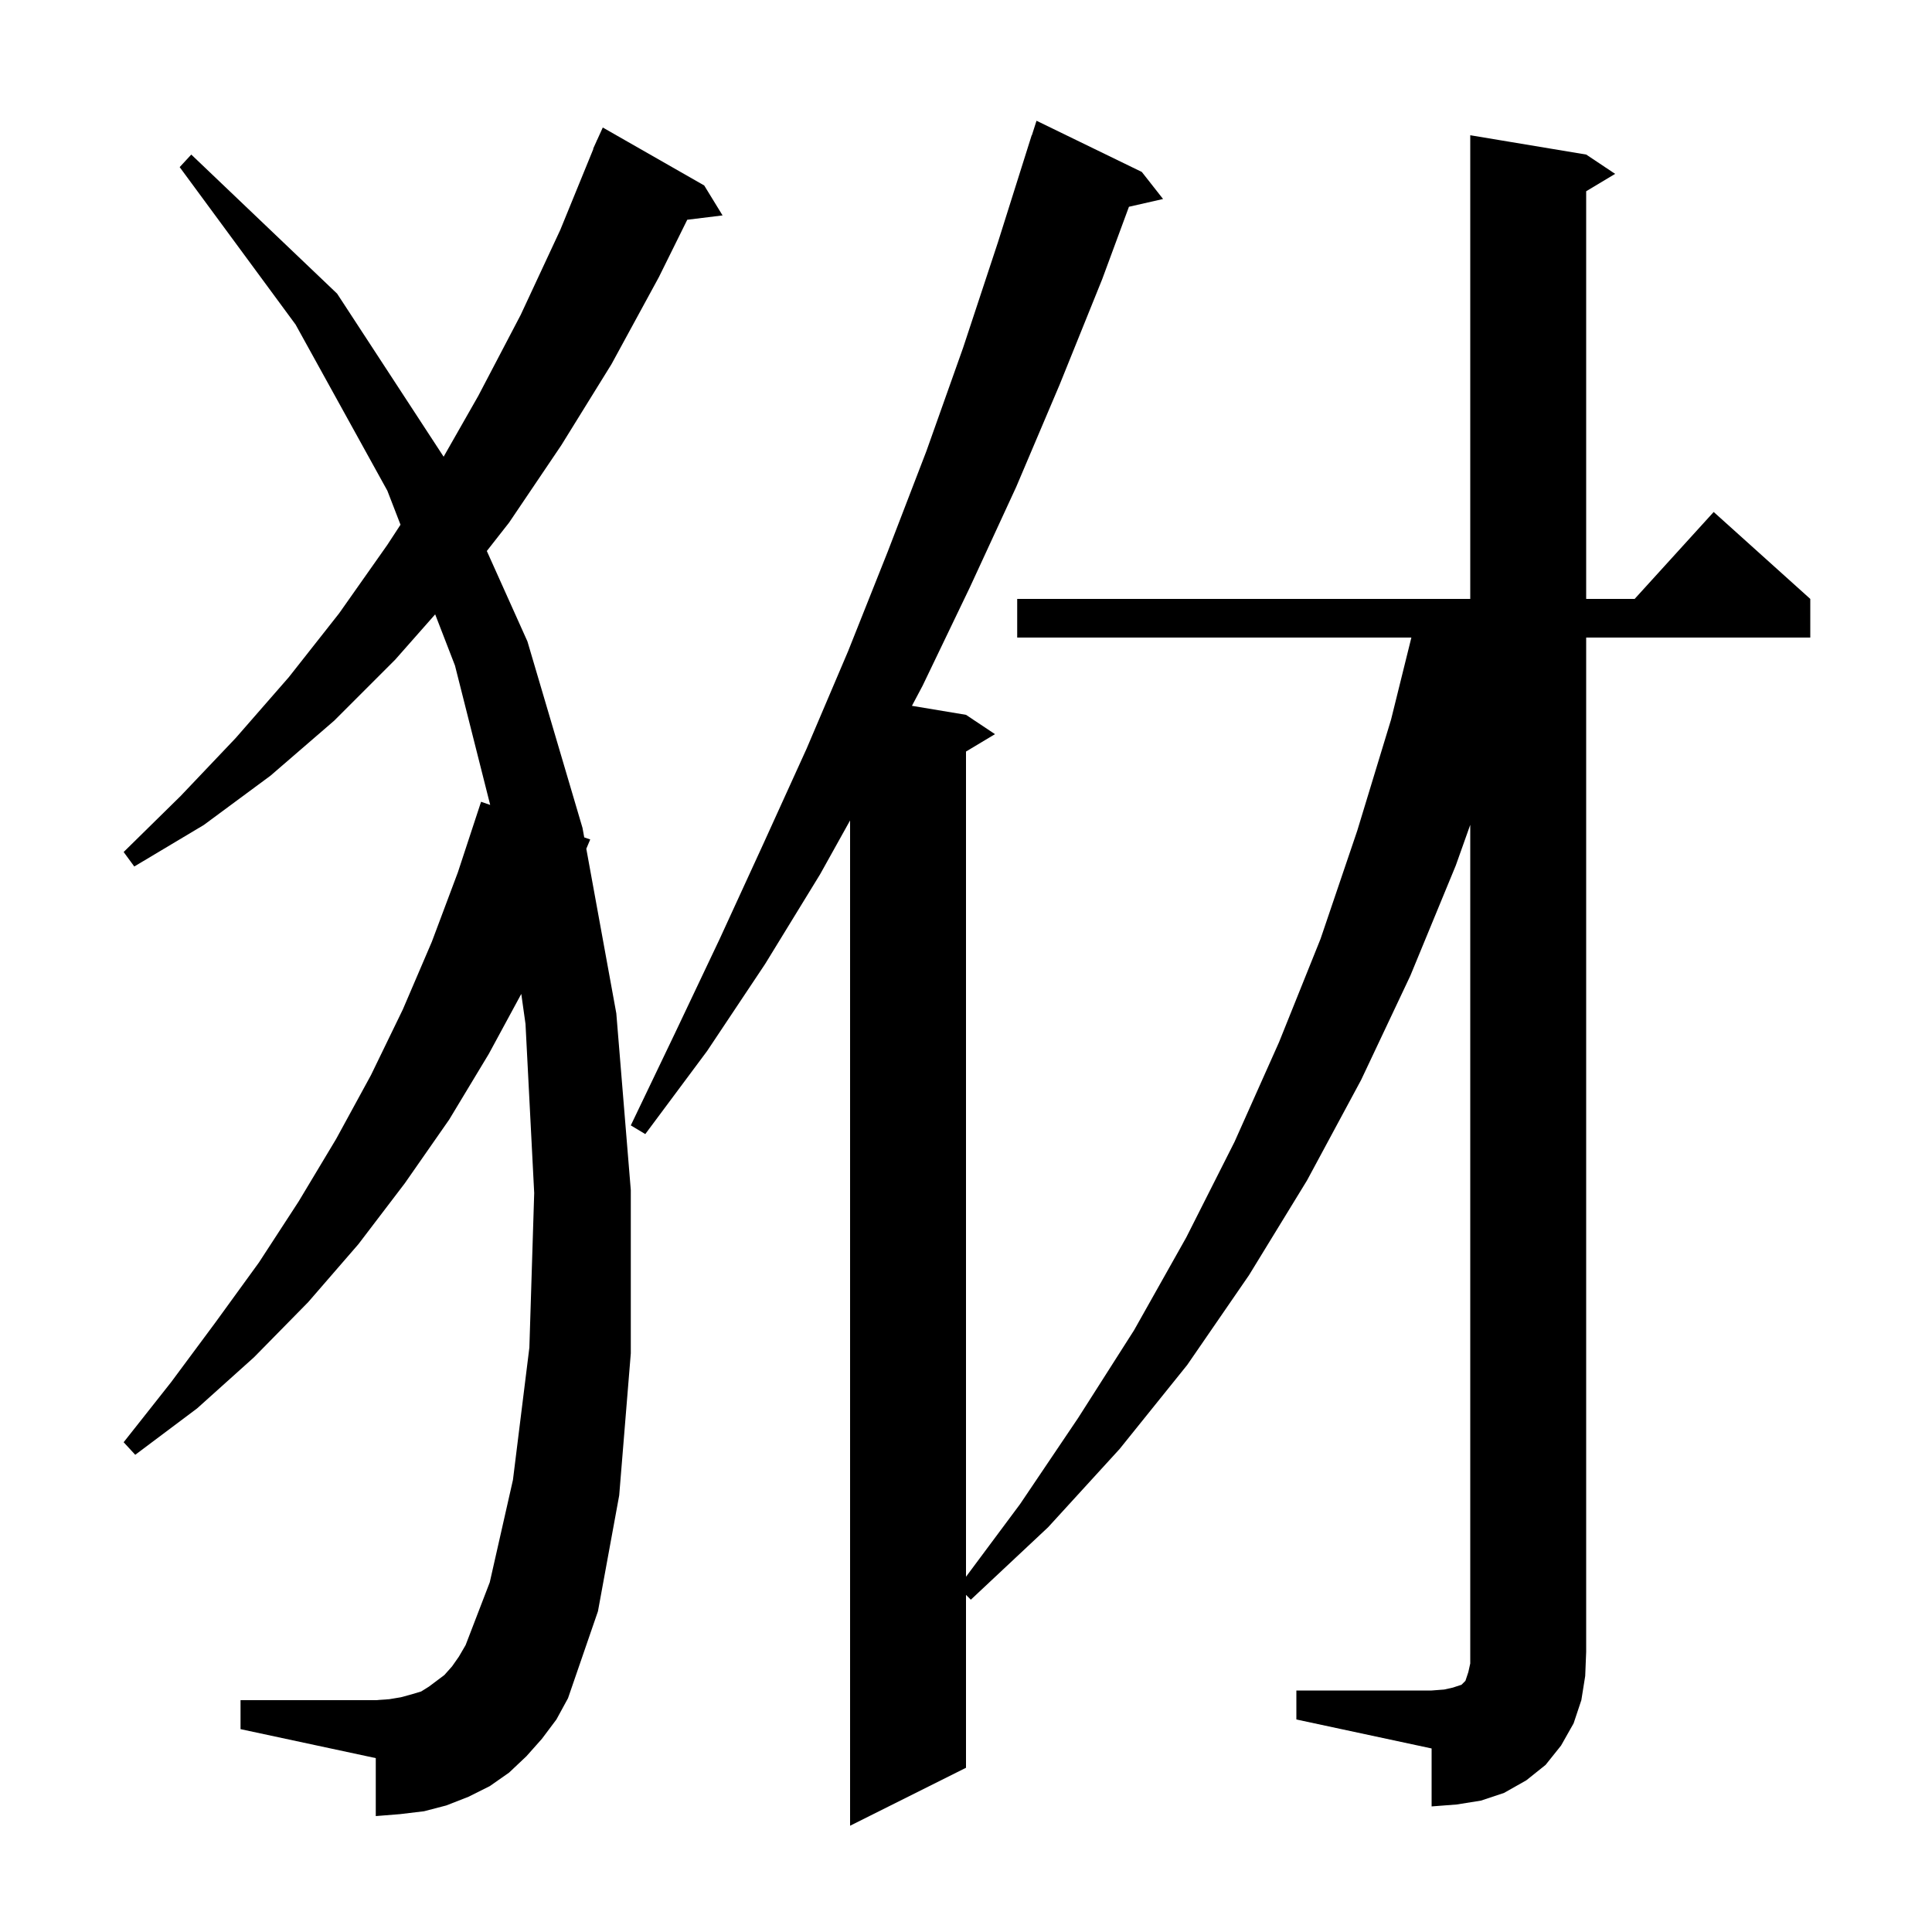 <svg xmlns="http://www.w3.org/2000/svg" xmlns:xlink="http://www.w3.org/1999/xlink" version="1.1" baseProfile="full" viewBox="0 0 200 200" width="200" height="200"><g fill="currentColor"><path d="M 134.2 175.0 L 148.2 175.0 L 149.5 174.9 L 150.4 174.7 L 151.3 174.4 L 151.7 174.0 L 152.0 173.1 L 152.2 172.2 L 152.2 85.386 L 150.7 89.6 L 146.0 101.0 L 140.9 111.8 L 135.3 122.2 L 129.3 132.0 L 122.9 141.3 L 115.9 150.0 L 108.5 158.1 L 100.5 165.6 L 100.0 165.1 L 100.0 183.0 L 88.0 189.0 L 88.0 84.931 L 84.9 90.5 L 79.2 99.8 L 73.2 108.8 L 66.8 117.4 L 65.3 116.5 L 69.9 106.9 L 74.5 97.2 L 79.0 87.4 L 83.5 77.5 L 87.8 67.4 L 91.9 57.1 L 95.9 46.7 L 99.7 36.0 L 103.3 25.1 L 106.8 14.0 L 106.818 14.006 L 107.3 12.5 L 118.2 17.8 L 120.4 20.6 L 116.868 21.405 L 114.1 28.9 L 109.7 39.8 L 105.2 50.4 L 100.4 60.8 L 95.5 71.0 L 94.403 73.067 L 100.0 74.0 L 103.0 76.0 L 100.0 77.8 L 100.0 163.225 L 105.6 155.7 L 111.6 146.8 L 117.4 137.7 L 122.8 128.1 L 127.8 118.2 L 132.4 107.9 L 136.7 97.2 L 140.5 86.0 L 144.0 74.5 L 146.105 66.0 L 105.3 66.0 L 105.3 62.0 L 152.2 62.0 L 152.2 14.0 L 164.2 16.0 L 167.2 18.0 L 164.2 19.8 L 164.2 62.0 L 169.218 62.0 L 177.4 53.0 L 187.4 62.0 L 187.4 66.0 L 164.2 66.0 L 164.2 171.0 L 164.1 173.5 L 163.7 176.0 L 162.9 178.4 L 161.6 180.7 L 160.0 182.7 L 158.0 184.3 L 155.7 185.6 L 153.3 186.4 L 150.8 186.8 L 148.2 187.0 L 148.2 181.0 L 134.2 178.0 Z M 56.1 180.0 L 54.5 181.8 L 52.7 183.5 L 50.7 184.9 L 48.5 186.0 L 46.2 186.9 L 43.9 187.5 L 41.4 187.8 L 38.9 188.0 L 38.9 182.0 L 24.9 179.0 L 24.9 176.0 L 38.9 176.0 L 40.3 175.9 L 41.5 175.7 L 42.6 175.4 L 43.6 175.1 L 44.4 174.6 L 46.0 173.4 L 46.8 172.5 L 47.5 171.5 L 48.2 170.3 L 50.7 163.8 L 53.1 153.2 L 54.8 139.5 L 55.3 123.5 L 54.4 106.0 L 53.963 102.891 L 50.6 109.1 L 46.5 115.9 L 41.9 122.5 L 37.1 128.8 L 31.9 134.8 L 26.3 140.5 L 20.4 145.8 L 14.0 150.6 L 12.8 149.3 L 17.7 143.1 L 22.3 136.9 L 26.8 130.7 L 30.9 124.4 L 34.8 117.9 L 38.4 111.3 L 41.7 104.5 L 44.7 97.5 L 47.4 90.3 L 49.8 83.0 L 50.745 83.326 L 47.1 68.9 L 45.049 63.597 L 40.9 68.3 L 34.6 74.6 L 28.0 80.3 L 21.1 85.4 L 13.9 89.7 L 12.8 88.2 L 18.7 82.4 L 24.4 76.4 L 29.9 70.1 L 35.1 63.5 L 40.1 56.4 L 41.46 54.318 L 40.1 50.8 L 30.6 33.6 L 18.6 17.3 L 19.8 16.0 L 34.9 30.4 L 45.924 47.278 L 49.5 41.0 L 53.9 32.6 L 58.0 23.8 L 61.428 15.409 L 61.4 15.4 L 61.719 14.698 L 61.8 14.5 L 61.808 14.503 L 62.4 13.2 L 72.9 19.2 L 74.8 22.3 L 71.144 22.749 L 68.2 28.7 L 63.3 37.7 L 58.1 46.1 L 52.7 54.1 L 50.396 57.04 L 54.6 66.4 L 60.3 85.7 L 60.48 86.686 L 61.1 86.9 L 60.694 87.863 L 63.8 104.9 L 65.3 123.2 L 65.3 140.1 L 64.1 154.8 L 61.9 166.8 L 58.8 175.8 L 57.6 178.0 Z "/></g></svg>